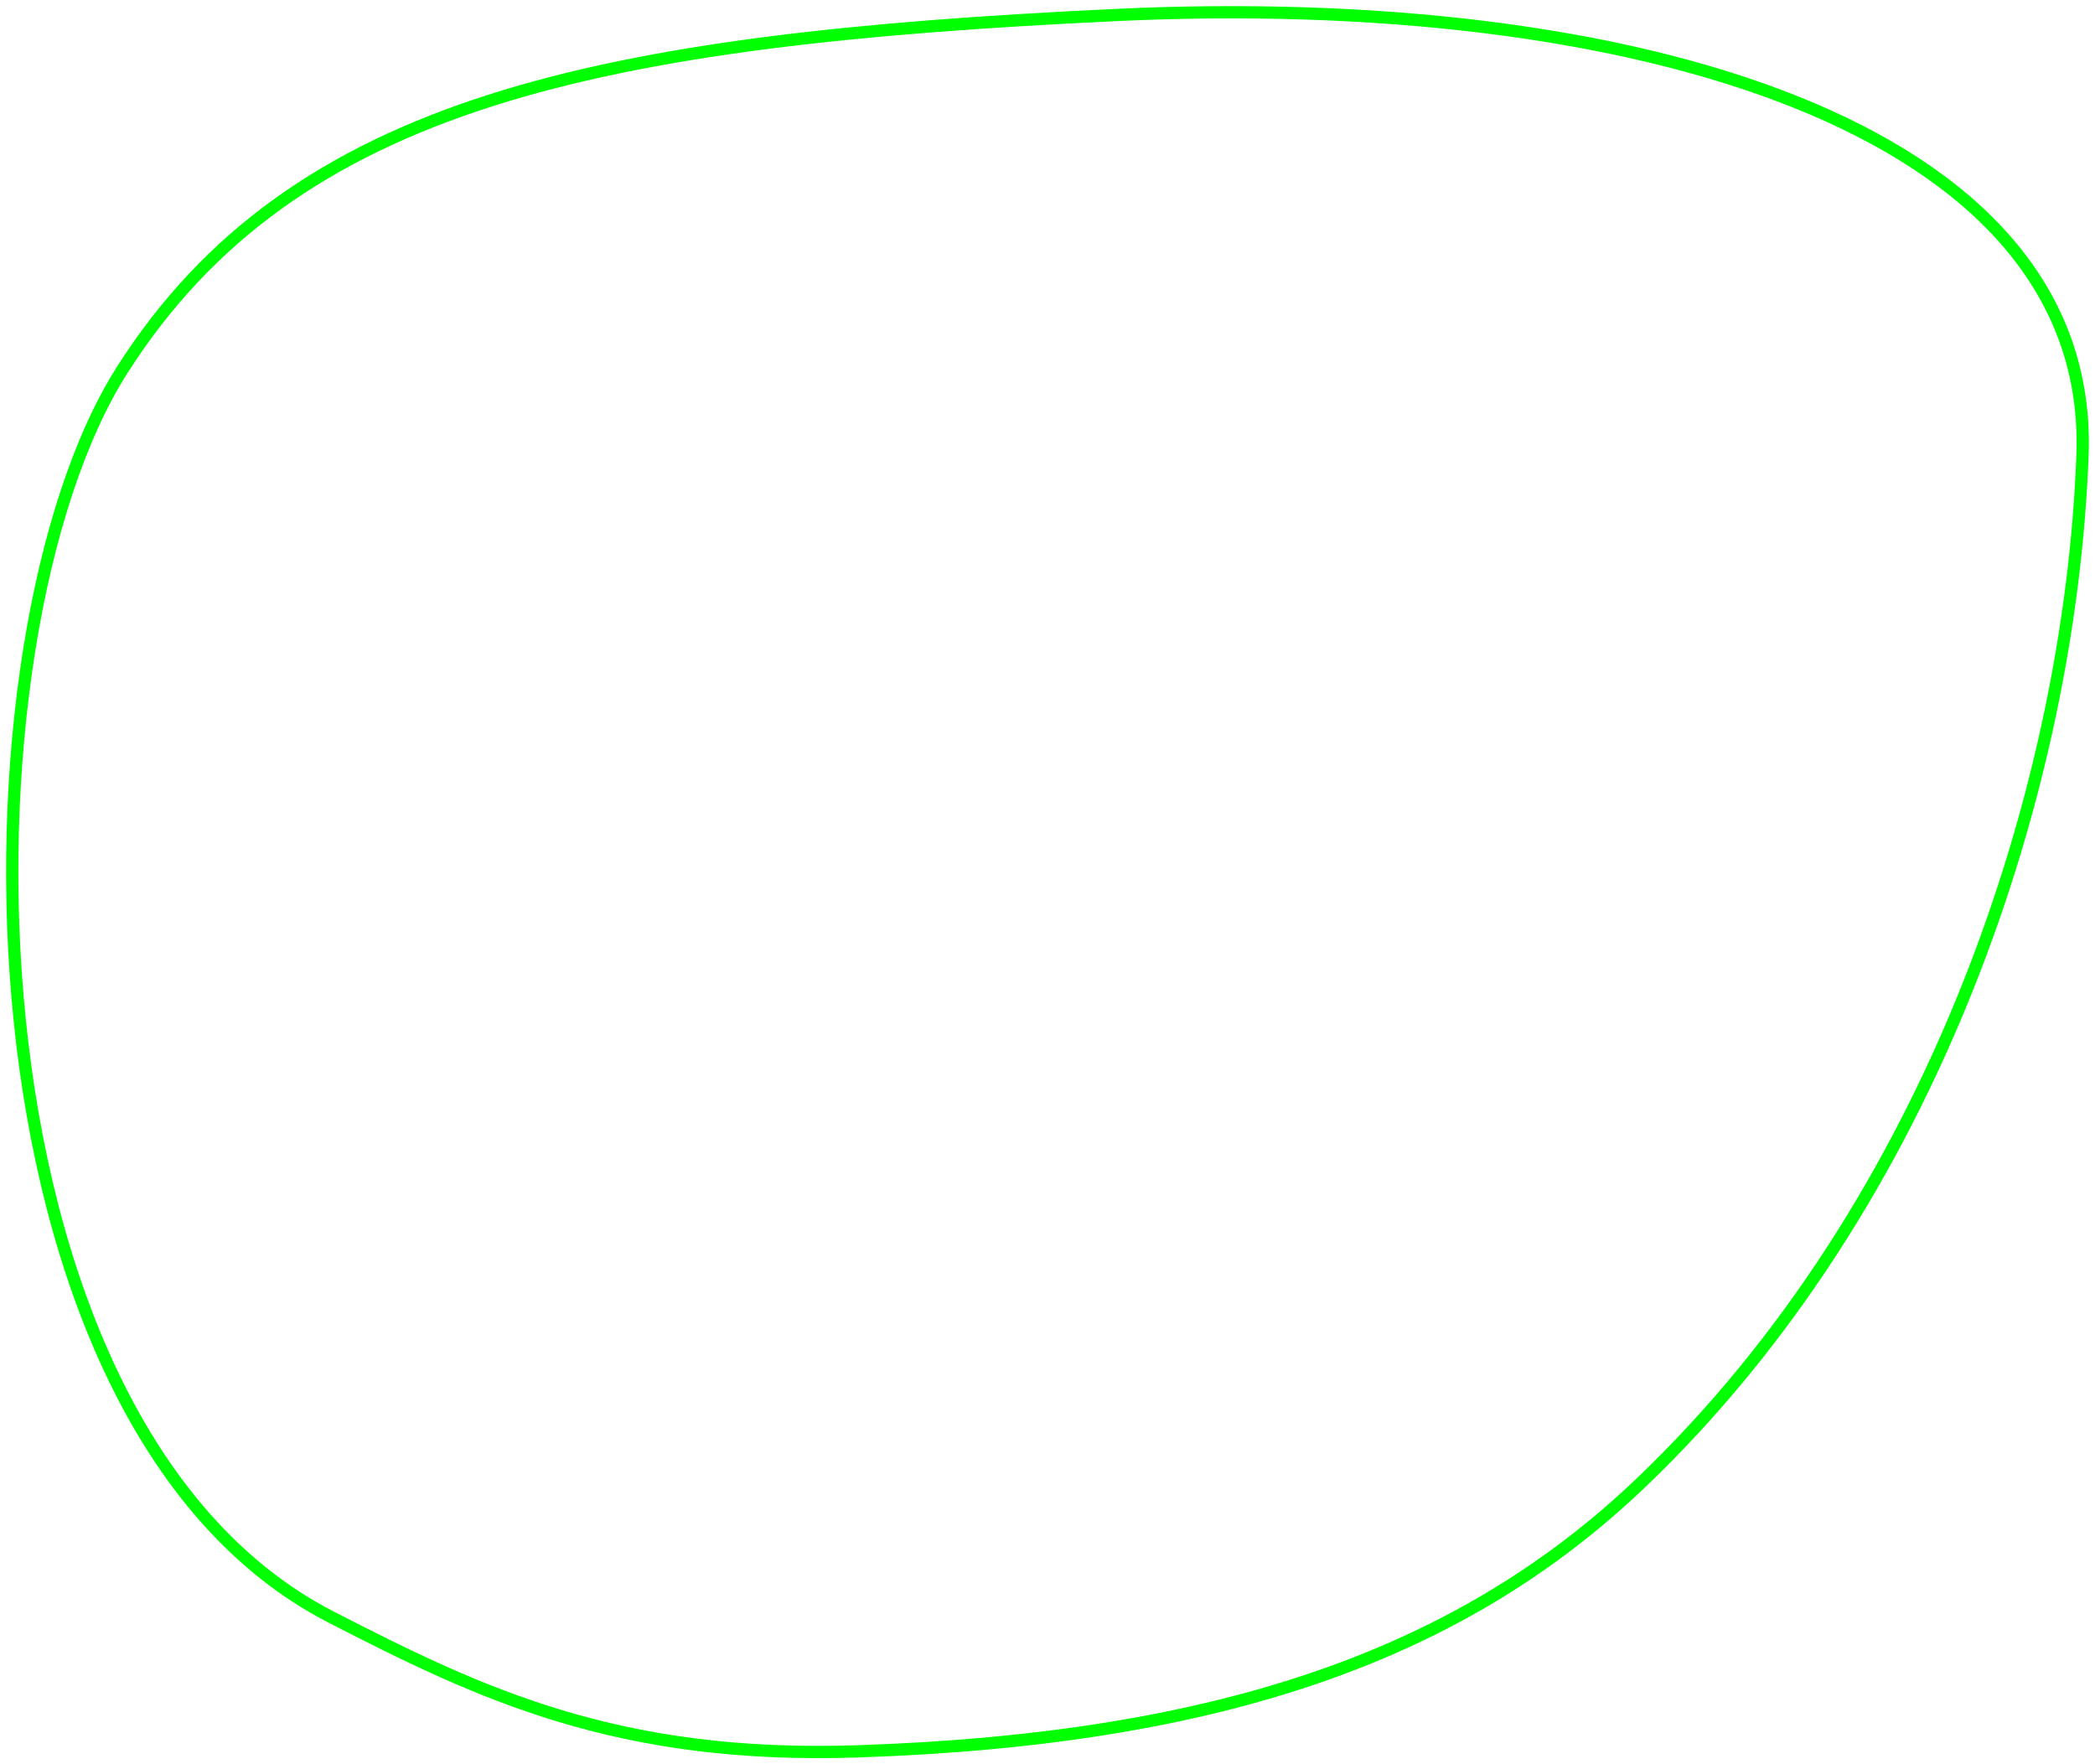 <?xml version="1.0" encoding="UTF-8"?>
<!DOCTYPE svg PUBLIC "-//W3C//DTD SVG 1.1//EN" "http://www.w3.org/Graphics/SVG/1.1/DTD/svg11.dtd">
<svg version="1.1" xmlns="http://www.w3.org/2000/svg" xmlns:xlink="http://www.w3.org/1999/xlink" width="171" height="144"  xml:space="preserve" id="canvas6">
    <!-- Generated by PaintCode - http://www.paintcodeapp.com -->
    <path id="canvas6-bezier" stroke="rgb(0, 255, 0)" stroke-width="1" stroke-miterlimit="10" fill="none" d="M 90.99,1.23 C 132.98,-0.77 170.98,10.21 169.98,37.16 168.98,64.1 157.98,98.04 133.98,120.99 119.46,134.88 99.99,141.95 69.99,142.95 50.41,143.6 39.23,138.27 26.99,131.97 -4.01,116 -4.01,52.13 9.99,30.17 23.99,8.22 48.99,3.22 90.99,1.23 Z M 90.99,1.23" />
</svg>
